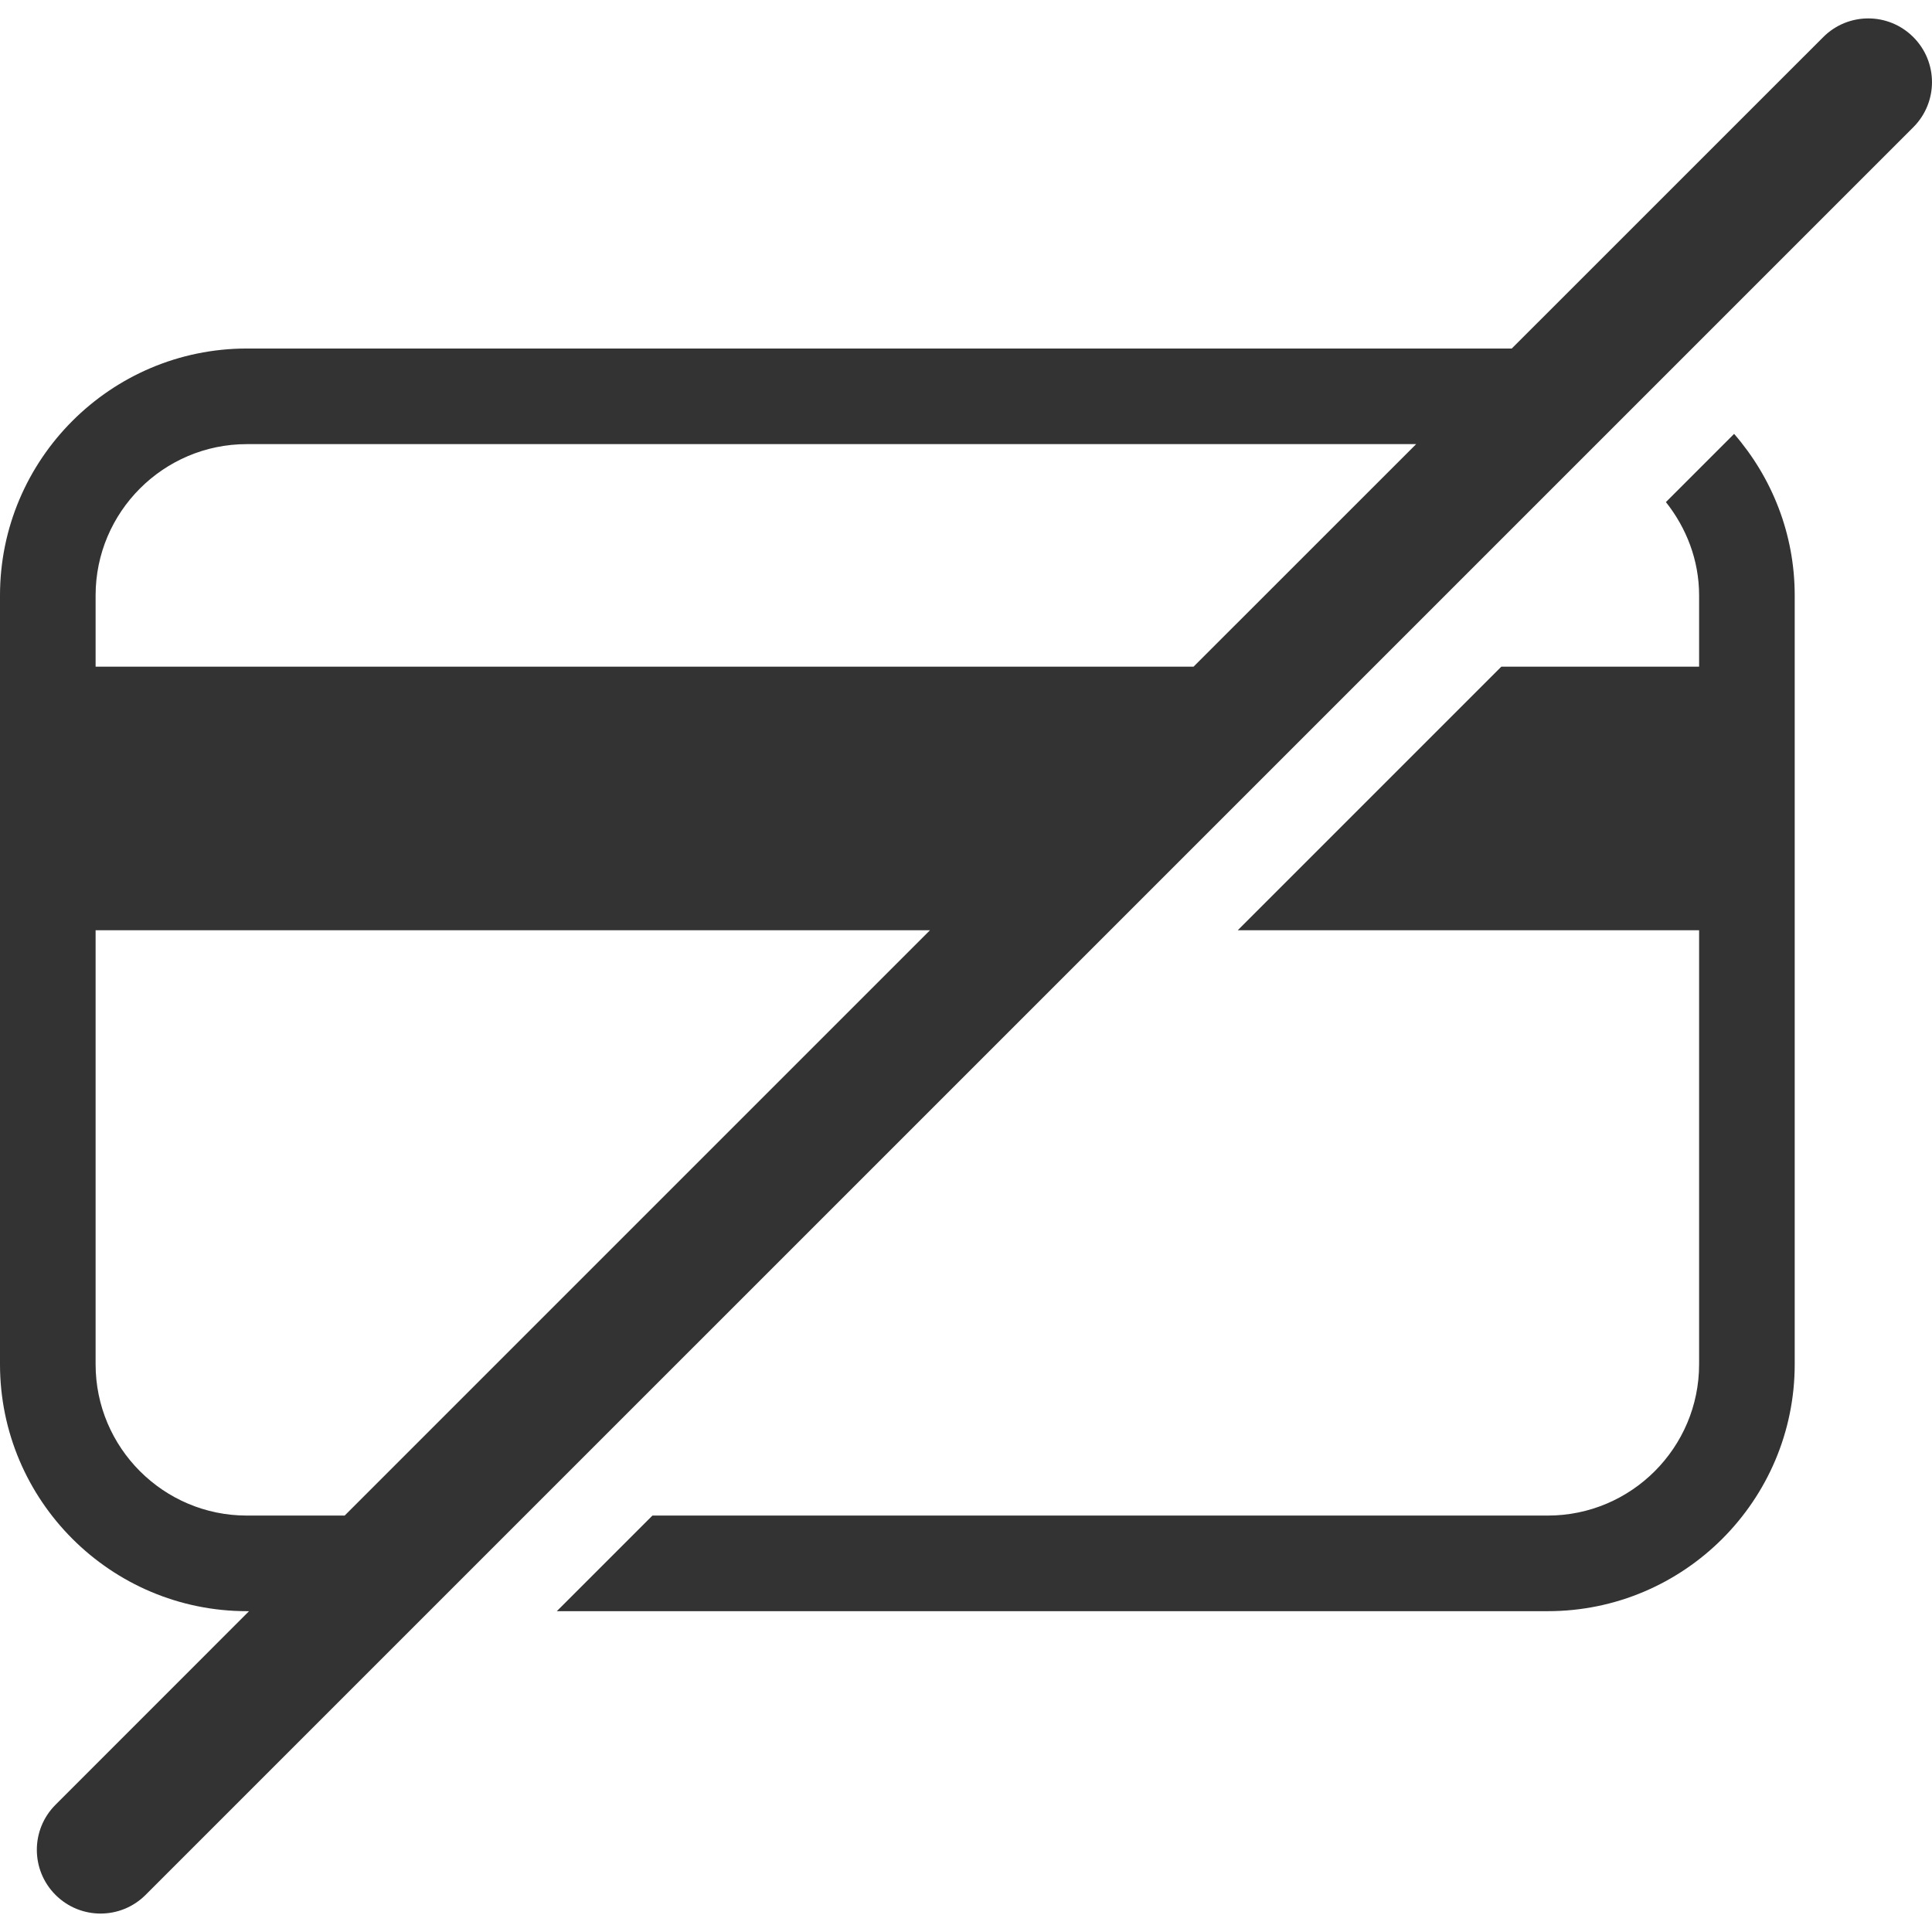 <?xml version="1.0" encoding="UTF-8"?> <svg xmlns="http://www.w3.org/2000/svg" width="33" height="33" viewBox="0 0 33 33" fill="none"><g clip-path="url(#clip0_677_111)"><path d="M11.144 25.887L9.511 27.52H26.438C28.764 27.52 30.655 25.628 30.655 23.303V10.17C30.655 9.115 30.263 8.152 29.62 7.411L28.455 8.576C28.804 9.017 29.022 9.566 29.022 10.17V11.387H25.644L21.142 15.889H29.022V23.303C29.022 24.728 27.863 25.887 26.438 25.887H11.144ZM4.217 27.52H4.254L0.948 30.827C0.523 31.252 0.523 31.941 0.948 32.366C1.161 32.579 1.439 32.685 1.718 32.685C1.996 32.685 2.274 32.579 2.487 32.366L32.681 2.173C33.106 1.748 33.106 1.059 32.681 0.634C32.256 0.208 31.567 0.208 31.142 0.634L25.822 5.953H4.217C1.892 5.953 1.43722e-05 7.845 1.43722e-05 10.17V23.303C1.43722e-05 25.629 1.891 27.52 4.217 27.52ZM24.189 7.586L20.387 11.387H1.633V10.17C1.633 8.746 2.792 7.586 4.216 7.586H24.189ZM5.887 25.887H4.216C2.792 25.887 1.633 24.728 1.633 23.303V15.889H15.885L5.887 25.887Z" fill="#333333"></path></g><defs><clipPath id="clip0_677_111"><rect width="33" height="33" fill="white" transform="matrix(-1 0 0 1 33 0)"></rect></clipPath></defs></svg> 
